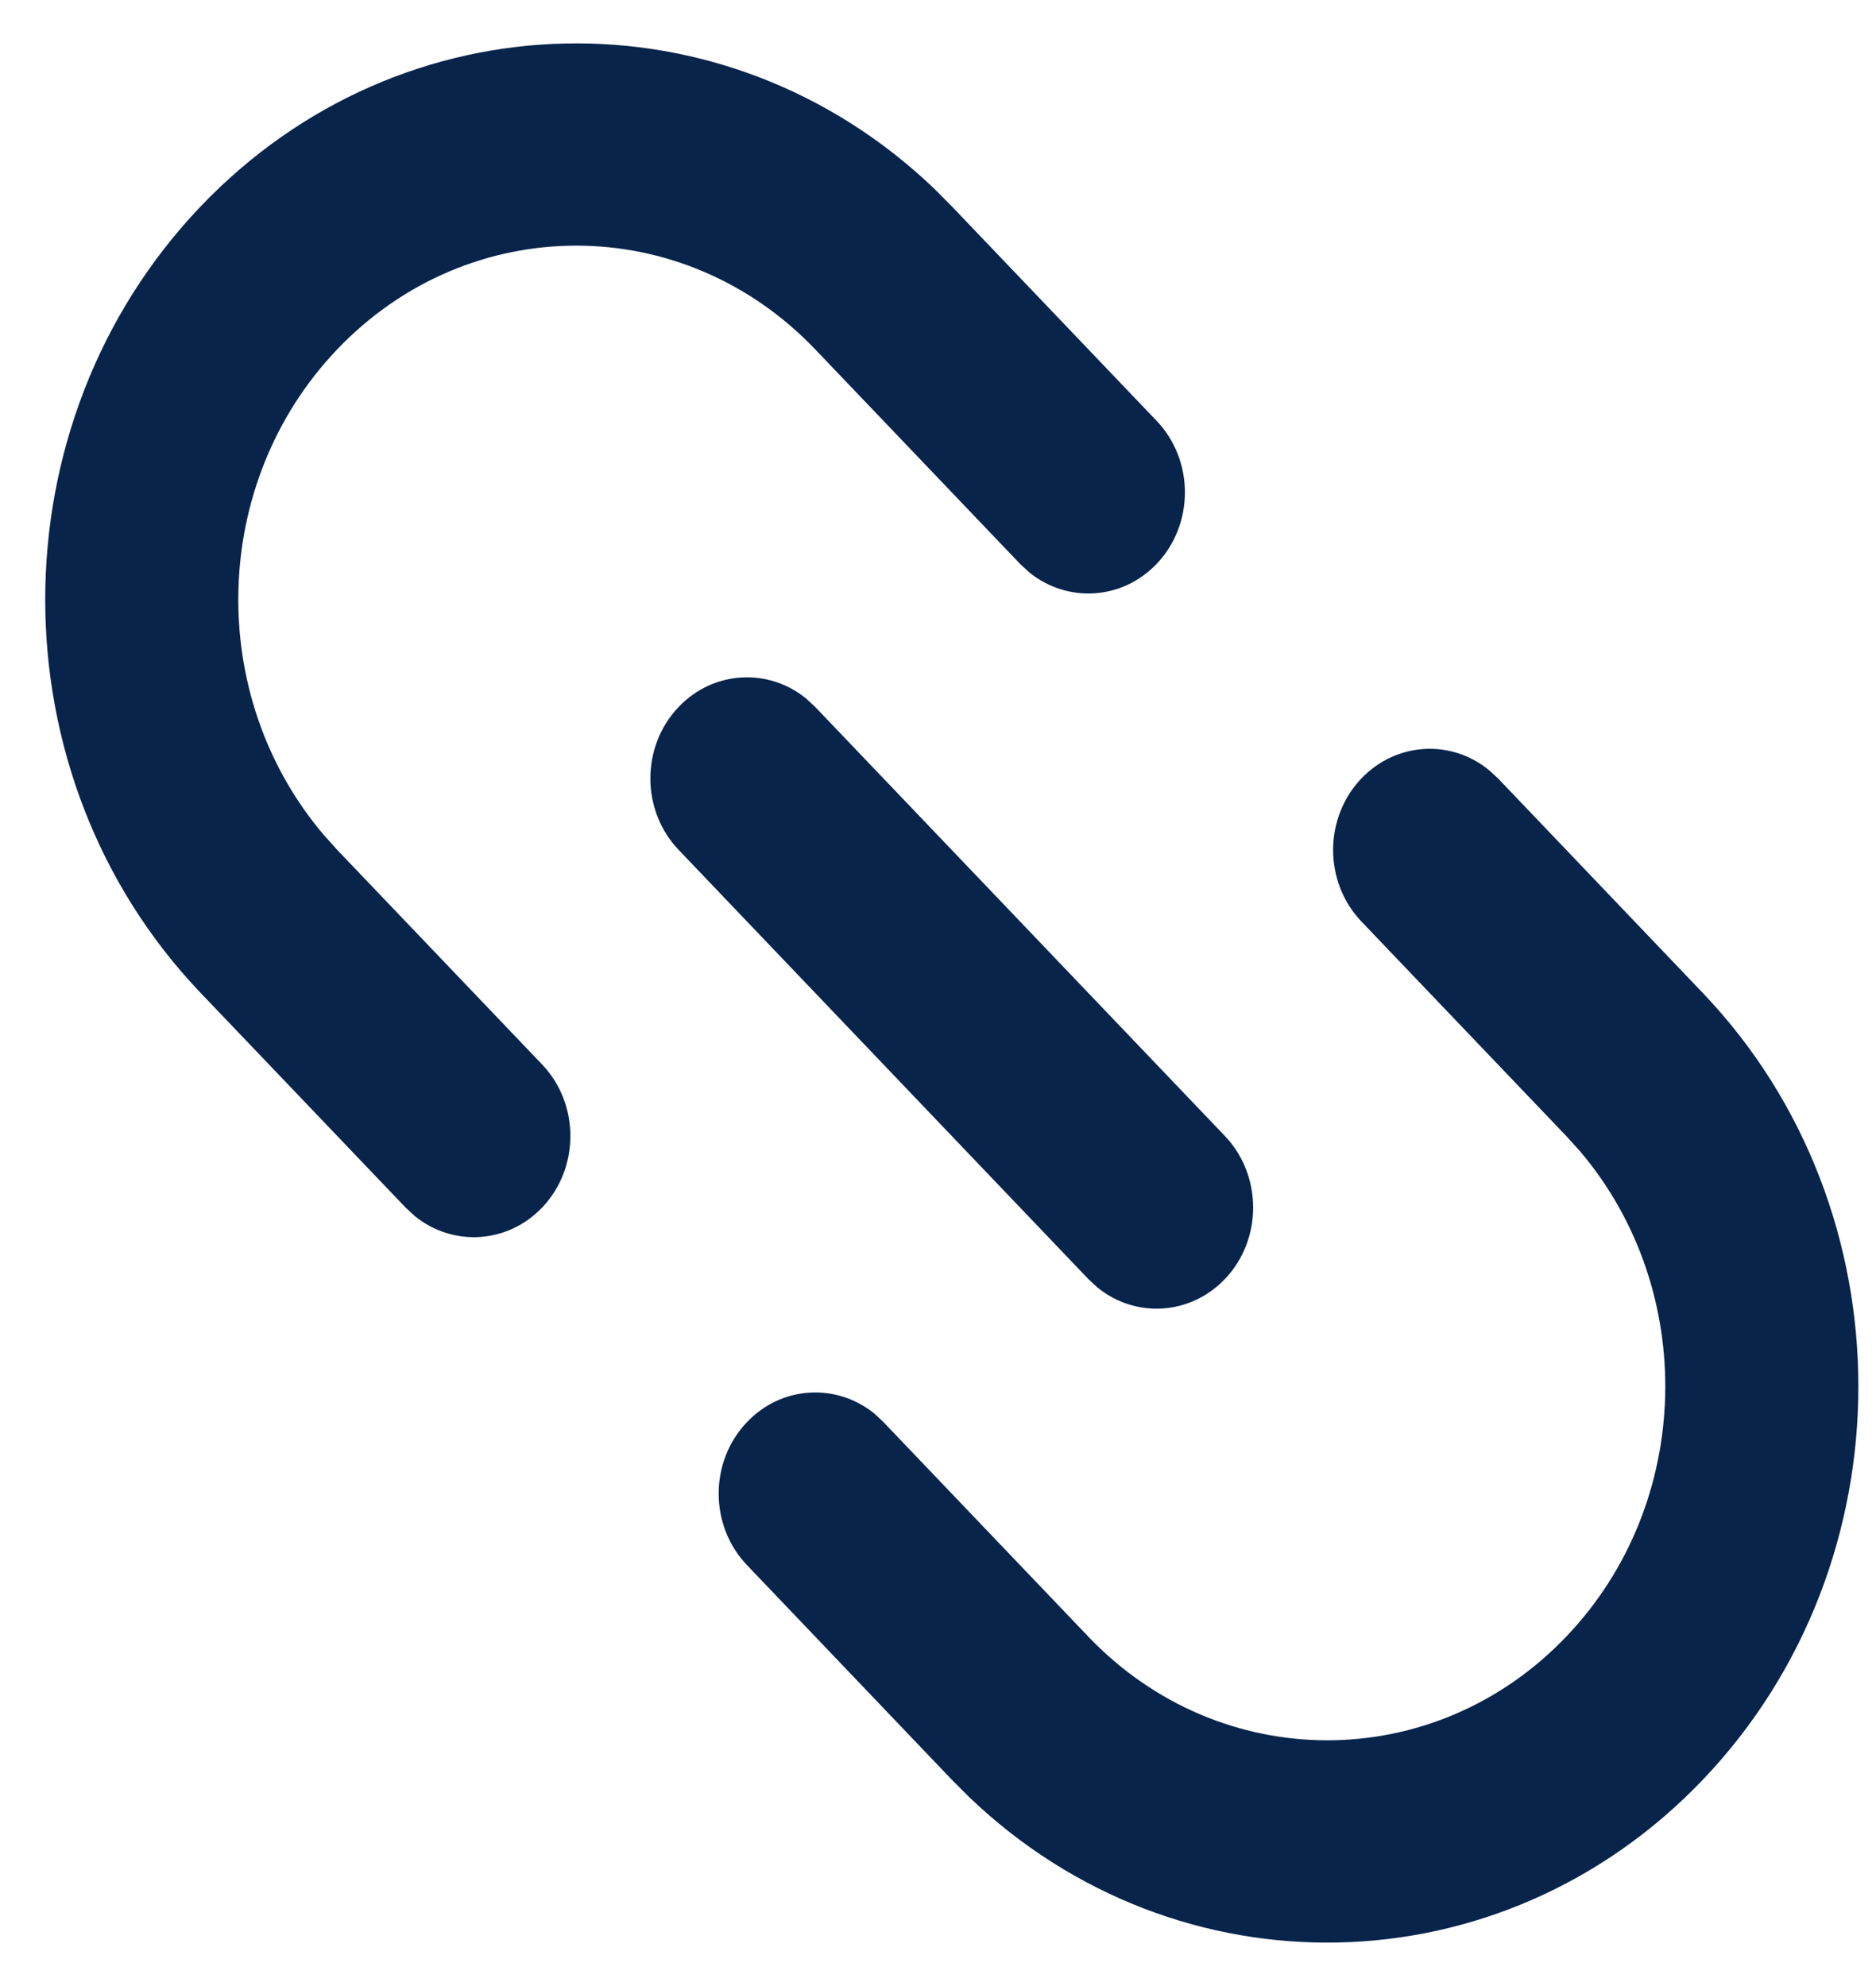 <svg width="17" height="18" viewBox="0 0 17 18" fill="none" xmlns="http://www.w3.org/2000/svg">
<path d="M12.337 7.055C12.653 6.725 13.149 6.699 13.492 6.979L13.575 7.055L15.431 9C17.31 10.969 17.31 14.161 15.431 16.13C13.604 18.044 10.673 18.097 8.784 16.289L8.625 16.13L6.769 14.185C6.427 13.827 6.427 13.247 6.769 12.889C7.084 12.558 7.58 12.533 7.924 12.812L8.006 12.889L9.862 14.833C11.058 16.086 12.997 16.086 14.193 14.833C15.347 13.625 15.388 11.693 14.317 10.433L14.193 10.296L12.337 8.352C11.995 7.994 11.995 7.413 12.337 7.055ZM6.15 6.407C6.465 6.077 6.962 6.051 7.305 6.331L7.387 6.407L11.1 10.296C11.441 10.654 11.441 11.235 11.1 11.592C10.784 11.923 10.288 11.948 9.945 11.669L9.862 11.592L6.15 7.703C5.808 7.345 5.808 6.765 6.15 6.407ZM1.819 1.87C3.646 -0.044 6.577 -0.098 8.466 1.71L8.625 1.87L10.481 3.814C10.823 4.172 10.823 4.753 10.481 5.111C10.166 5.441 9.669 5.466 9.326 5.187L9.244 5.111L7.387 3.166C6.191 1.913 4.252 1.913 3.056 3.166C1.903 4.374 1.862 6.306 2.933 7.566L3.056 7.703L4.913 9.648C5.254 10.006 5.254 10.586 4.913 10.944C4.597 11.275 4.101 11.3 3.758 11.021L3.675 10.944L1.819 9C-0.06 7.031 -0.06 3.839 1.819 1.87Z" fill="#09244B"/>
</svg>
